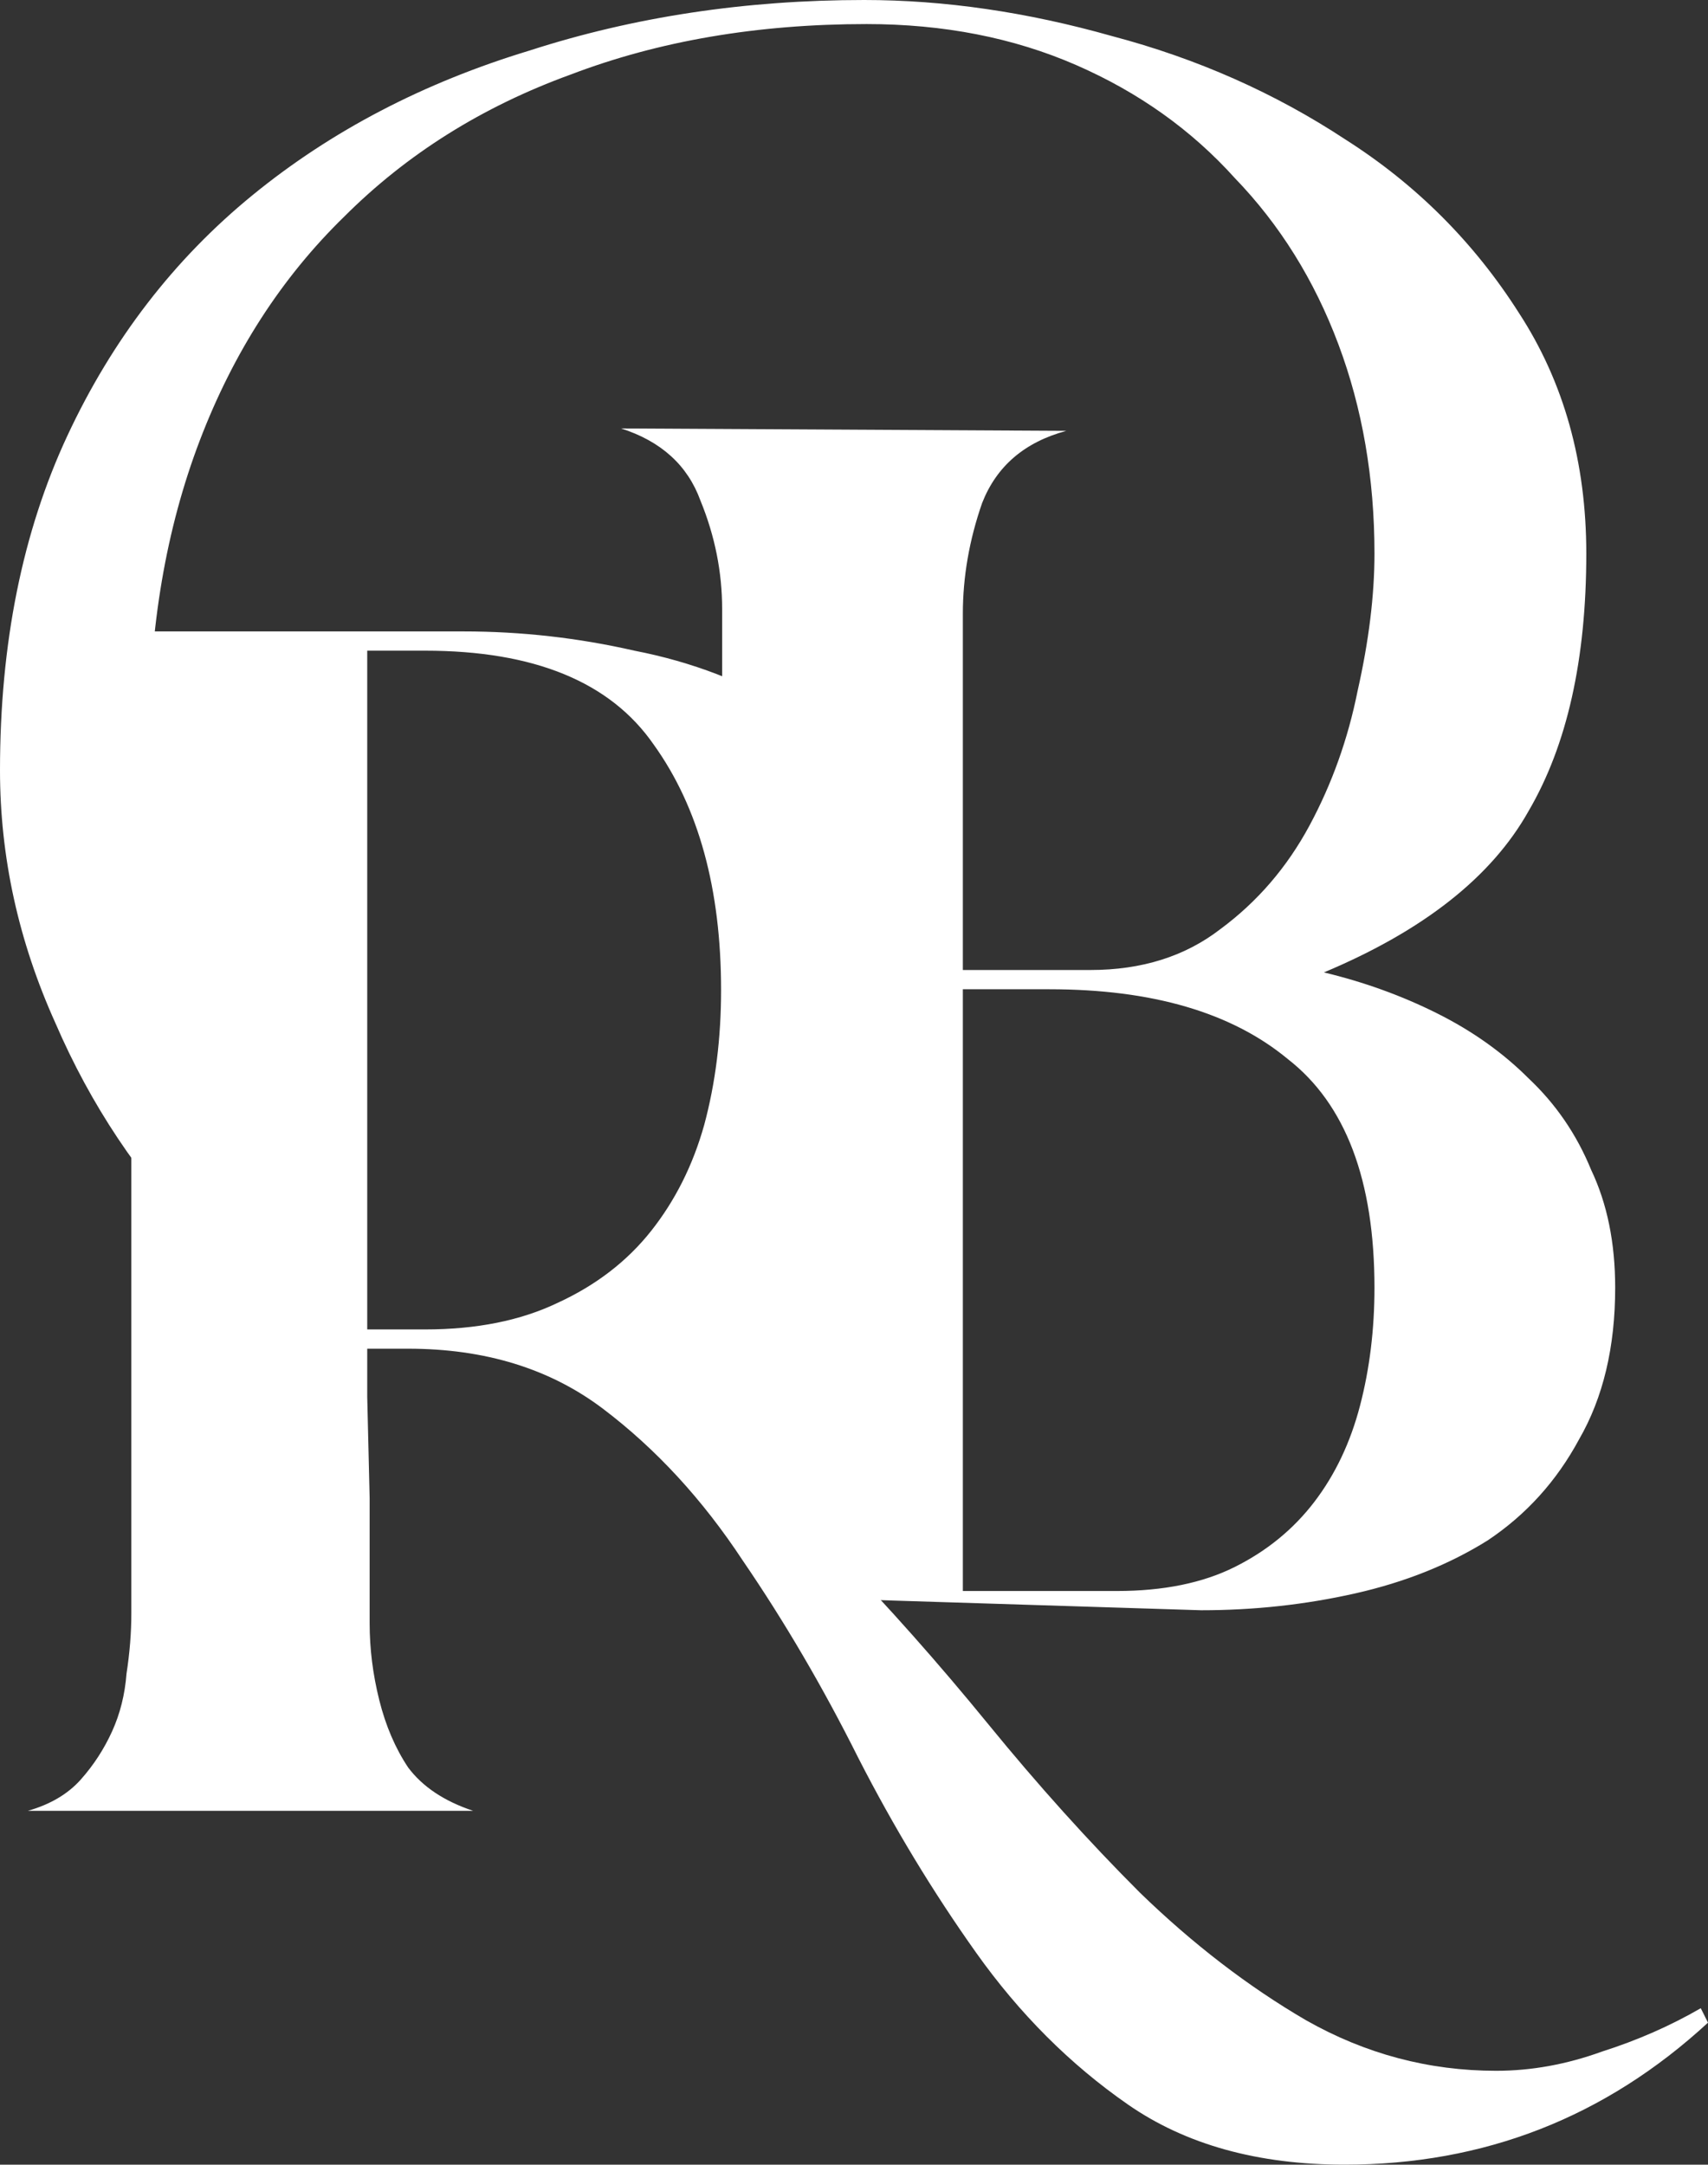 <?xml version="1.0" encoding="UTF-8"?>
<svg xmlns="http://www.w3.org/2000/svg" width="1000" height="1267" viewBox="0 0 1000 1267" fill="none">
  <rect x="0" y="0" width="1000" height="1267" fill="#333333" stroke="none"/>
  <path d="M1000 1183.88C939.869 1239.29 868.933 1267 787.192 1267C736.456 1267 694.177 1255.26 660.353 1231.78C626.529 1208.3 596.933 1178.71 571.565 1143.02C546.198 1107.33 523.179 1069.3 502.509 1028.91C481.838 987.584 459.289 949.076 434.861 913.386C411.372 877.696 384.125 848.11 353.12 824.63C322.115 801.15 284.063 789.41 238.965 789.41H215.006V817.586L216.416 876.756V904.933C216.416 919.021 216.416 934.048 216.416 950.015C216.416 965.043 218.295 980.07 222.053 995.097C225.811 1010.12 231.449 1023.27 238.965 1034.54C247.421 1045.82 260.105 1054.27 277.017 1059.9H16.292C29.445 1056.15 39.78 1050.04 47.297 1041.59C54.813 1033.14 60.92 1023.74 65.618 1013.41C70.316 1003.08 73.134 991.81 74.074 979.6C75.953 967.391 76.893 955.65 76.893 944.38V476.651C76.893 455.049 72.665 433.917 64.209 413.254C56.692 391.652 40.72 377.095 16.292 369.581H271.379C305.203 369.581 338.557 373.338 371.441 380.851C405.265 387.426 435.801 399.166 463.047 416.072C490.294 432.039 512.374 453.64 529.286 480.878C546.198 507.176 554.654 540.048 554.654 579.495C554.654 615.185 547.137 646.179 532.104 672.477C517.072 698.775 496.871 720.377 471.503 737.283C447.075 754.189 419.358 766.868 388.353 775.321C357.348 783.774 325.873 788.001 293.929 788.001C330.571 791.758 364.865 804.907 396.809 827.448C428.754 849.989 459.759 877.226 489.825 909.159C519.89 940.153 549.486 973.496 578.612 1009.19C607.738 1044.88 637.334 1077.75 667.4 1107.8C698.405 1137.86 730.819 1162.75 764.643 1182.47C799.406 1202.19 836.518 1212.06 875.979 1212.06C896.65 1212.06 917.32 1208.3 937.99 1200.79C958.66 1194.21 977.921 1185.76 995.772 1175.43L1000 1183.88ZM215.006 778.139H248.83C278.896 778.139 304.733 772.973 326.343 762.642C348.892 752.311 367.213 738.222 381.307 720.377C395.4 702.532 405.735 681.869 412.312 658.389C418.889 633.97 422.177 607.672 422.177 579.495C422.177 520.325 409.023 472.425 382.716 435.795C357.348 399.166 312.72 380.851 248.83 380.851H215.006V778.139Z" fill="white"></path>
  <path d="M945.657 753.719C945.657 788.47 938.61 818.056 924.517 842.475C911.363 866.895 893.512 886.618 870.962 901.646C848.413 915.734 822.576 926.065 793.45 932.64C764.324 939.214 734.258 942.501 703.253 942.501L470.001 935.164C546.8 937.394 482.215 931.407 470.001 935.164C496.778 940.799 506.458 921.545 440.64 898.476C445.337 887.205 419.039 874.878 419.979 863.607C421.858 851.398 422.797 839.657 422.797 828.387V356.432C422.797 334.83 418.569 313.698 410.113 293.035C402.597 272.372 387.094 258.284 363.606 250.77L624.331 252.179C599.902 258.754 583.46 272.842 575.004 294.444C567.488 316.046 563.73 337.648 563.73 359.249V567.755H638.424C668.49 567.755 693.857 559.772 714.527 543.805C736.137 527.838 753.519 507.645 766.672 483.226C779.826 458.806 789.222 432.508 794.859 404.332C801.436 375.216 804.724 348.448 804.724 324.029C804.724 279.886 797.678 239.03 783.584 201.461C769.491 163.893 749.291 131.49 722.983 104.253C697.616 76.076 666.61 54.005 629.968 38.038C593.326 22.072 552.455 14.088 507.357 14.088C443.467 14.088 385.685 23.95 334.01 43.673C282.335 62.458 238.176 90.165 201.533 126.794C164.891 162.484 136.704 206.158 116.974 257.814C97.243 309.471 87.378 367.233 87.378 431.099C87.378 476.182 93.015 522.673 104.29 570.573C114.625 618.473 131.537 662.146 155.026 701.593C178.514 741.04 146.15 785.066 183.732 810.424C221.314 834.844 -30.554 866.132 205.752 847.112L161.711 861.788L183.732 876.756L169.051 869.125C117.376 869.125 75.742 843.238 161.711 817.762C114.733 795.221 152.677 762.172 116.974 725.543C81.271 688.914 53.084 646.649 32.414 598.749C10.805 550.849 0 501.54 0 450.823C0 376.625 13.154 311.349 39.461 254.997C65.769 198.644 101.941 151.683 147.979 114.115C194.017 76.546 248.041 48.37 310.051 29.585C371.122 9.862 436.421 0 505.947 0C552.925 0 601.312 7.044 651.108 21.132C700.904 34.281 746.472 54.474 787.812 81.712C829.152 108.01 862.976 141.821 889.284 183.147C915.591 223.533 928.745 270.494 928.745 324.029C928.745 386.017 917.47 436.265 894.921 474.773C873.311 513.281 833.38 544.744 775.128 569.164C798.617 574.799 820.697 582.782 841.367 593.114C862.037 603.445 879.888 616.125 894.921 631.152C910.893 646.179 923.107 664.024 931.563 684.687C940.959 704.411 945.657 727.421 945.657 753.719ZM563.73 931.231H653.926C681.173 931.231 704.192 926.535 722.983 917.143C741.774 907.751 757.277 895.071 769.491 879.105C781.705 863.138 790.631 844.354 796.268 822.752C801.906 801.15 804.724 778.139 804.724 753.719C804.724 690.792 787.812 646.179 753.989 619.881C721.104 592.644 674.597 579.026 614.465 579.026H563.73V931.231Z" fill="white"></path>
  <path d="M390.512 779.754C391.328 778.368 392.507 776.489 393.873 774.643C392.576 774.935 391.382 775.356 390.915 775.503C384.259 777.604 378.401 781.027 374.801 787.137C374.436 787.756 373.053 790.418 372.596 792.526C374.818 791.245 377.014 790.07 378.919 788.927C379.735 788.438 393.793 779.924 394.272 782.081C394.992 785.319 391.201 788.438 388.99 790.001C384.877 792.91 378.723 795.888 373.503 795.236C372.399 795.098 372.29 793.936 372.596 792.526C367.608 795.402 362.486 798.815 360.208 803.604C359.676 804.723 358.947 807.621 360.835 807.989C367.171 809.225 376.689 806.445 383.28 803.278C379.398 802.528 387.971 794.905 390.109 796.265C392.148 797.562 386.844 801.357 386.529 801.545C385.565 802.121 384.47 802.706 383.28 803.278C376.689 806.445 367.171 809.225 360.835 807.989C358.947 807.621 359.676 804.723 360.208 803.604C362.486 798.815 367.608 795.402 372.596 792.526C373.053 790.418 374.436 787.756 374.801 787.137C378.401 781.027 384.259 777.604 390.915 775.503C391.382 775.356 392.576 774.935 393.873 774.643C395.974 774.171 398.346 774.037 398.346 775.951C398.346 779.354 387.273 785.259 390.512 779.754Z" fill="white"></path>
  <path d="M293.609 782.189L425.733 755.774L447.754 799.8L433.074 865.838L389.032 836.488L293.609 792.462V785.124V782.189Z" fill="white"></path>
</svg>
